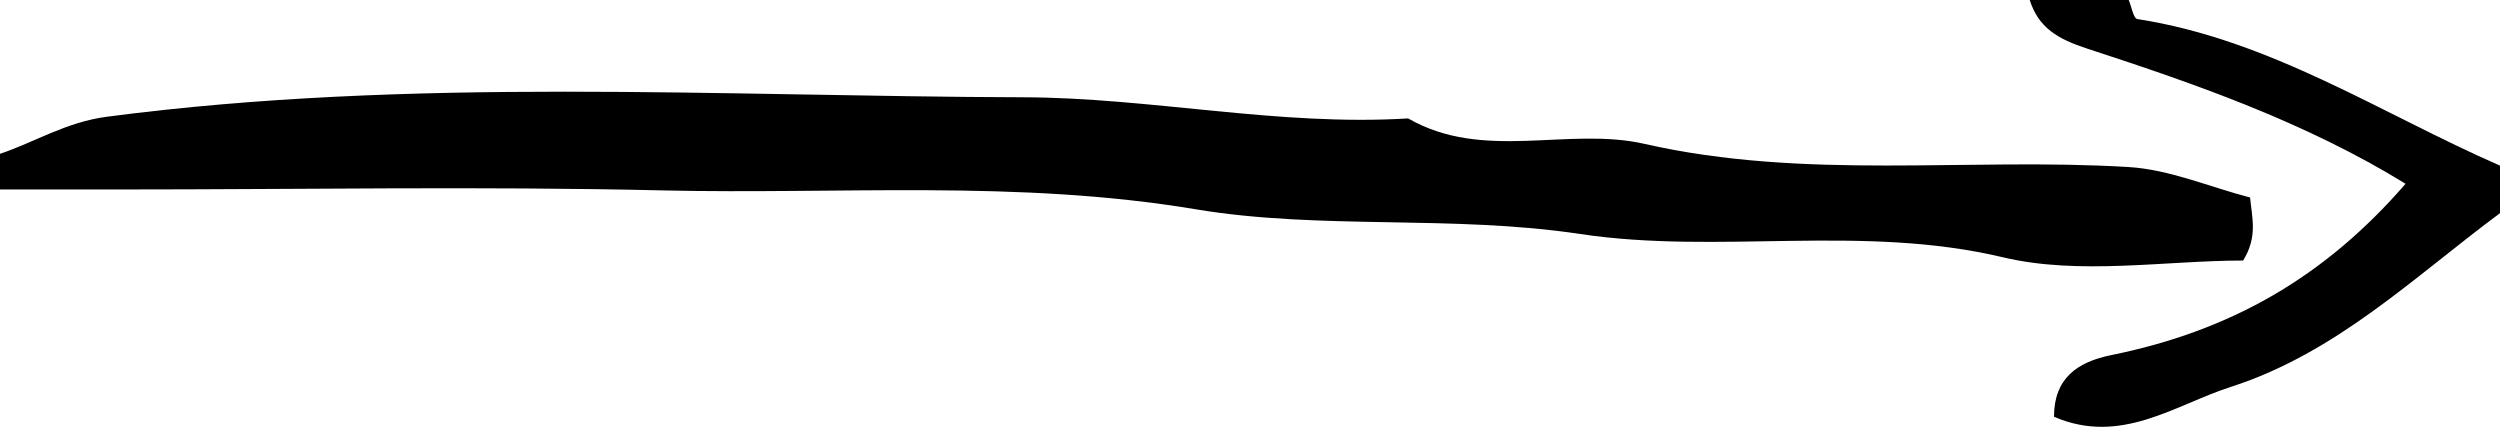 <svg xmlns="http://www.w3.org/2000/svg" viewBox="0 0 491.09 83.87"><defs></defs><g id="Layer_2" data-name="Layer 2"><g id="Layer_1-2" data-name="Layer 1"><path class="cls-1" d="M491.09,41.87C474.24,54.37,459,69.31,438.21,76c-11.07,3.57-21.59,11.53-34.73,5.87,0-7.55,4.55-10.75,11.22-12.11,23.52-4.77,41.93-15.31,57.84-33.66-19.51-12-41-19.53-62.48-26.53-5.91-1.92-9.63-4.14-11.36-9.6h19.45c.55,1.31.93,3.65,1.69,3.77,26.21,4.07,47.8,18.54,71.25,28.8Z"/><path class="cls-2" d="M442,38.8c.35,3.93,1.55,7.66-1.37,12.38-15.33,0-32.1,2.94-47.19-.64-27.76-6.59-55.74-.48-83-4.57-25.3-3.81-51-.76-75.56-4.86C199.83,35.26,165,38.22,130.06,37.4c-35.55-.83-71.15-.18-106.72-.18H0v-7C6.93,27.88,12.94,24,21,22.93c59.87-7.84,120-4,180-3.82,25.11.07,50.2,5.72,75.61,4.15,14.74,8.51,31.4,1.58,46.42,5,31.59,7.19,63.43,2.64,95.08,4.55C426.15,33.29,434.05,36.73,442,38.8Z"/></g></g></svg>